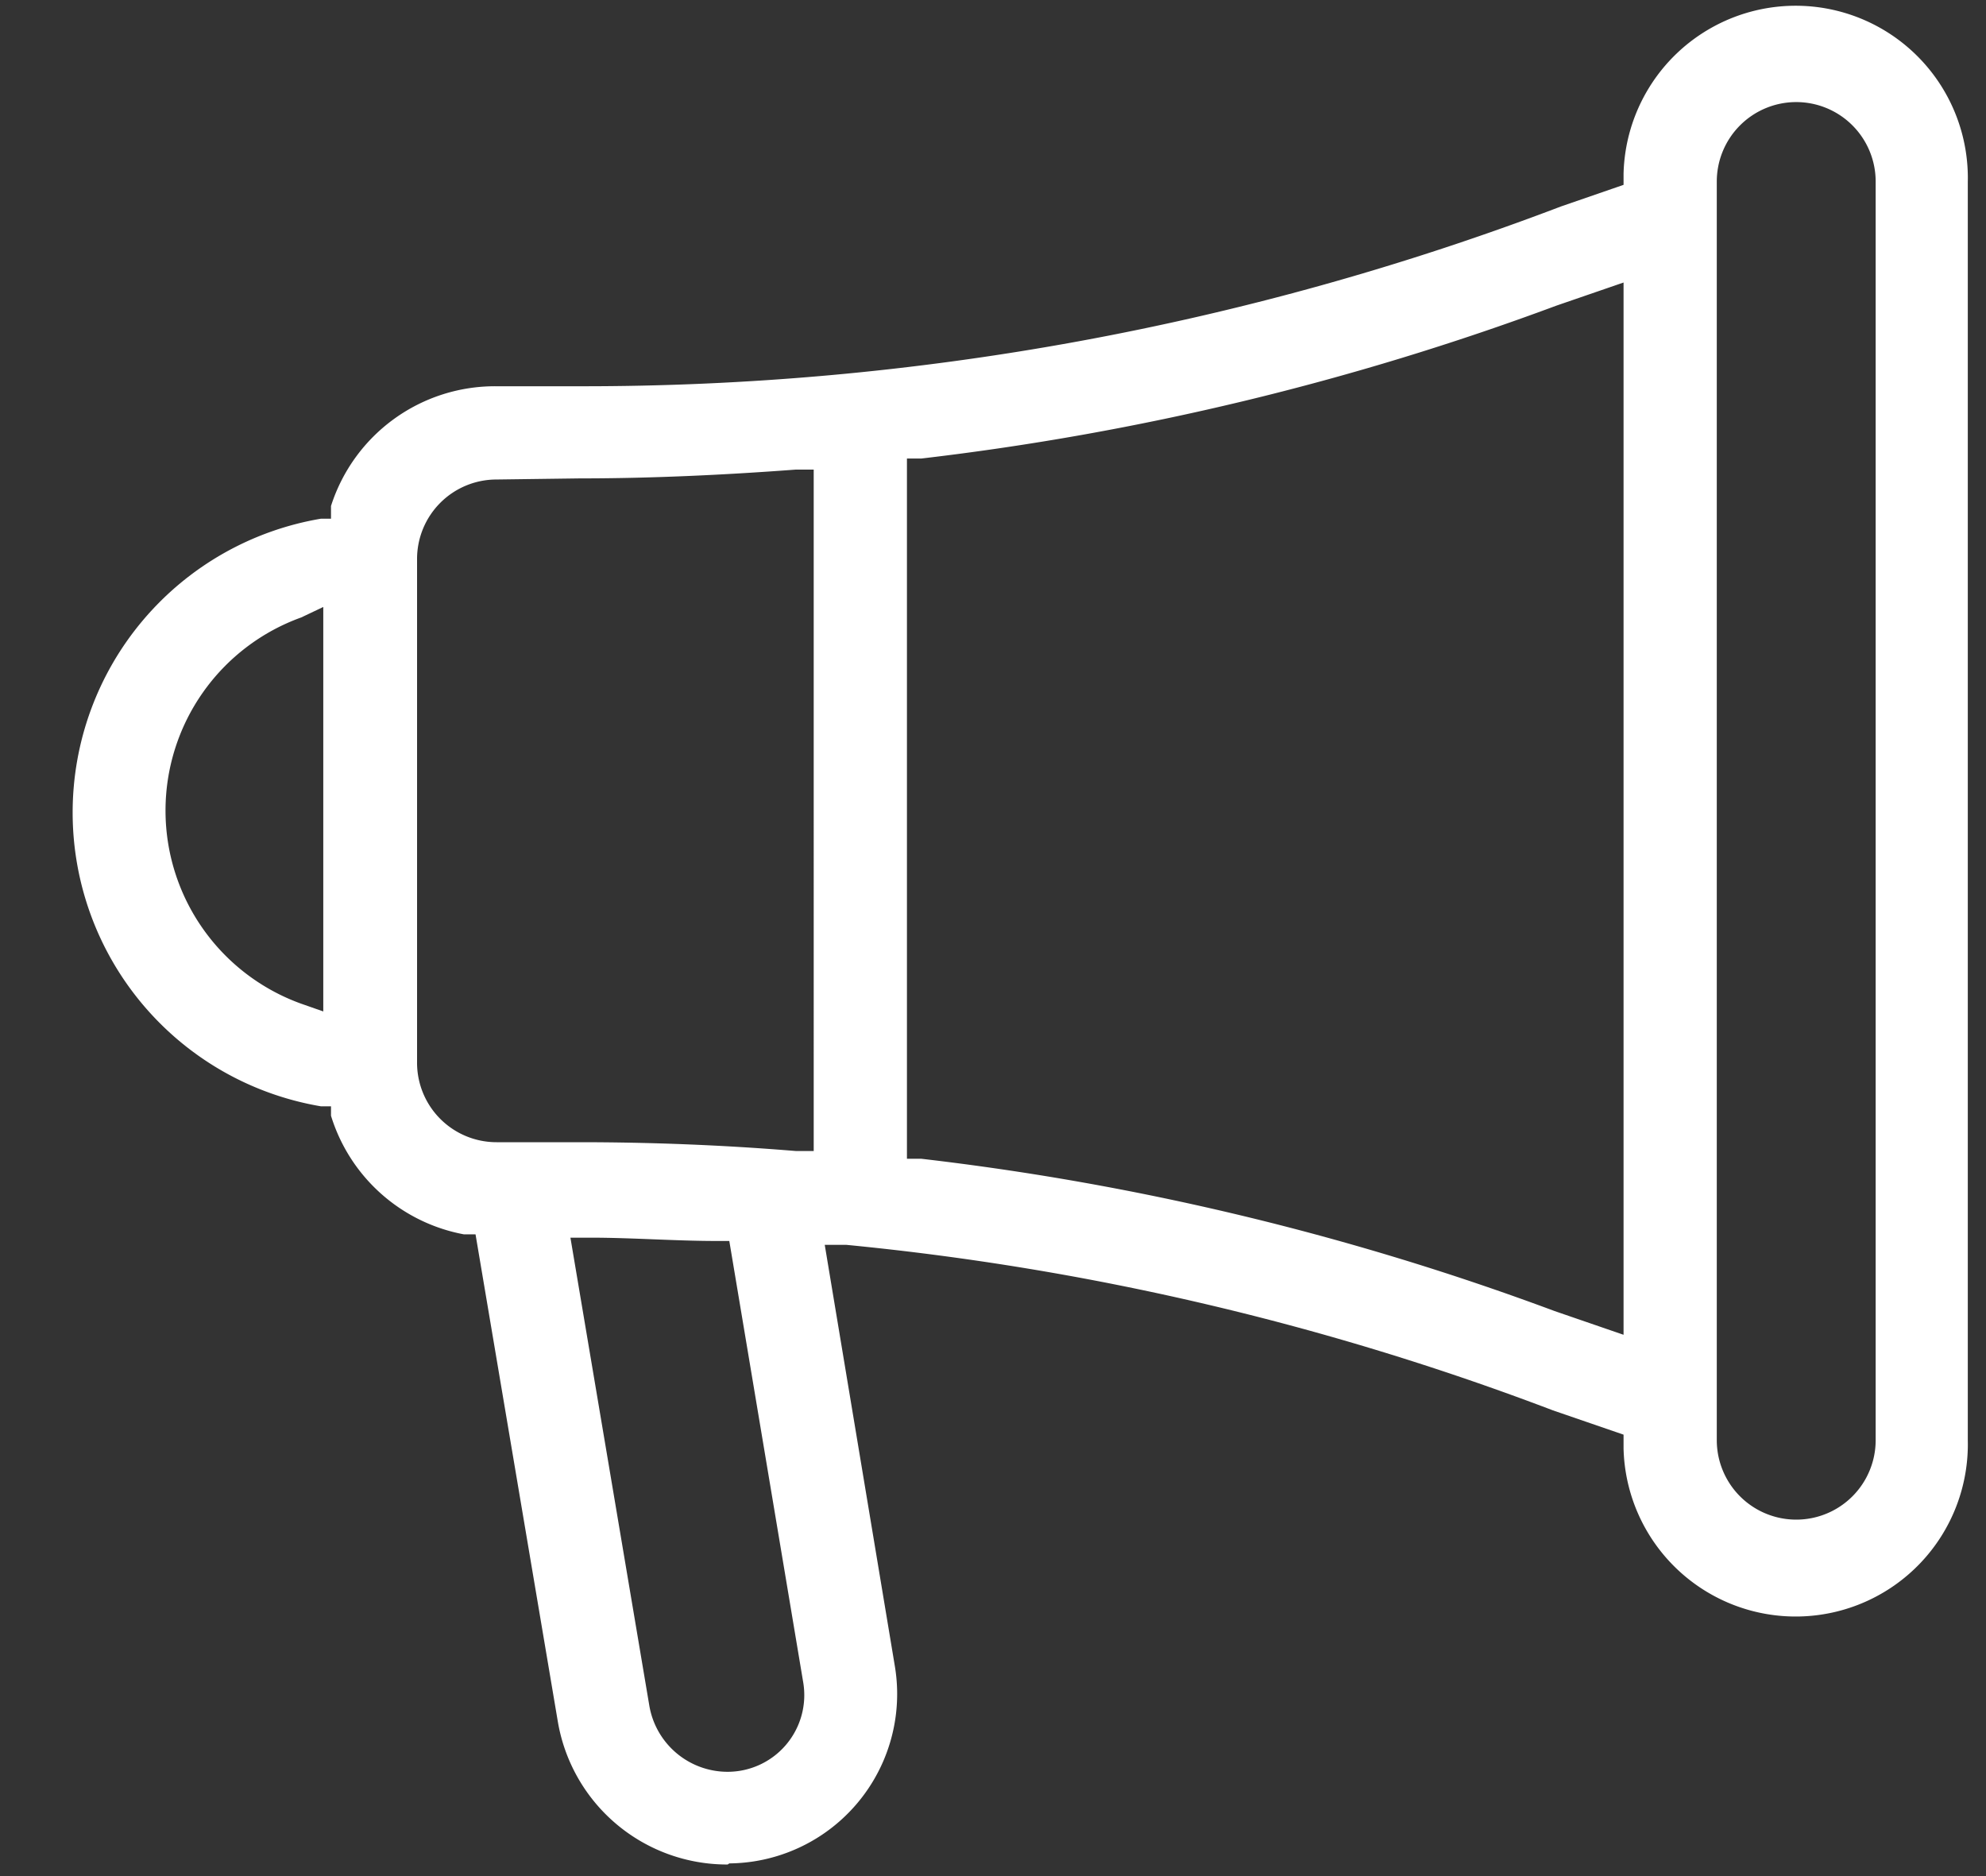 <svg xmlns="http://www.w3.org/2000/svg" viewBox="0 0 36 34"><rect x="0" y="0" width="36" height="34" fill="#333333" stroke="none"/><defs><style>.cls-1{fill:none;}.cls-2{fill:#fff;}</style></defs><title>icon_news</title><g id="レイヤー_2" data-name="レイヤー 2"><g id="contents"><rect class="cls-1" width="36" height="34"/><path class="cls-2" d="M13.19,33.79a3.11,3.11,0,0,1-3.08-2.6L8.62,22.37l-.21,0A3.12,3.12,0,0,1,6,20.22L6,20.05l-.18,0a5.4,5.4,0,0,1,0-10.65l.18,0L6,9.17A3.12,3.12,0,0,1,9,7H10.5A49.77,49.77,0,0,0,28.3,3.74l1.13-.39v-.2a3.12,3.12,0,0,1,6.24.15V26.1a3.12,3.12,0,0,1-6.24.15V26l-1.28-.44a49.41,49.41,0,0,0-12.81-3l-.39,0,1.27,7.63a3.07,3.07,0,0,1-3,3.58Zm-1.42-2.88a1.44,1.44,0,0,0,1.42,1.2,1.39,1.39,0,0,0,1.37-1.62l-1.34-8H13c-.77,0-1.54-.06-2.3-.06h-.36ZM32.56,1.85a1.44,1.44,0,0,0-1.44,1.44V26.1a1.44,1.44,0,1,0,2.88,0V3.29A1.44,1.44,0,0,0,32.56,1.85ZM28.21,5.54A49.51,49.51,0,0,1,16.7,8.31l-.26,0V21l.26,0a49.12,49.12,0,0,1,11.48,2.76l1.25.43V5.12ZM9,8.69a1.44,1.44,0,0,0-1.44,1.44v9.12A1.44,1.44,0,0,0,9,20.7H10.5c1.28,0,2.6.05,3.93.16l.32,0V8.51l-.32,0c-1.33.1-2.65.16-3.93.16ZM5.46,11.19a3.72,3.72,0,0,0,0,7l.4.14V11Z"/></g></g></svg>